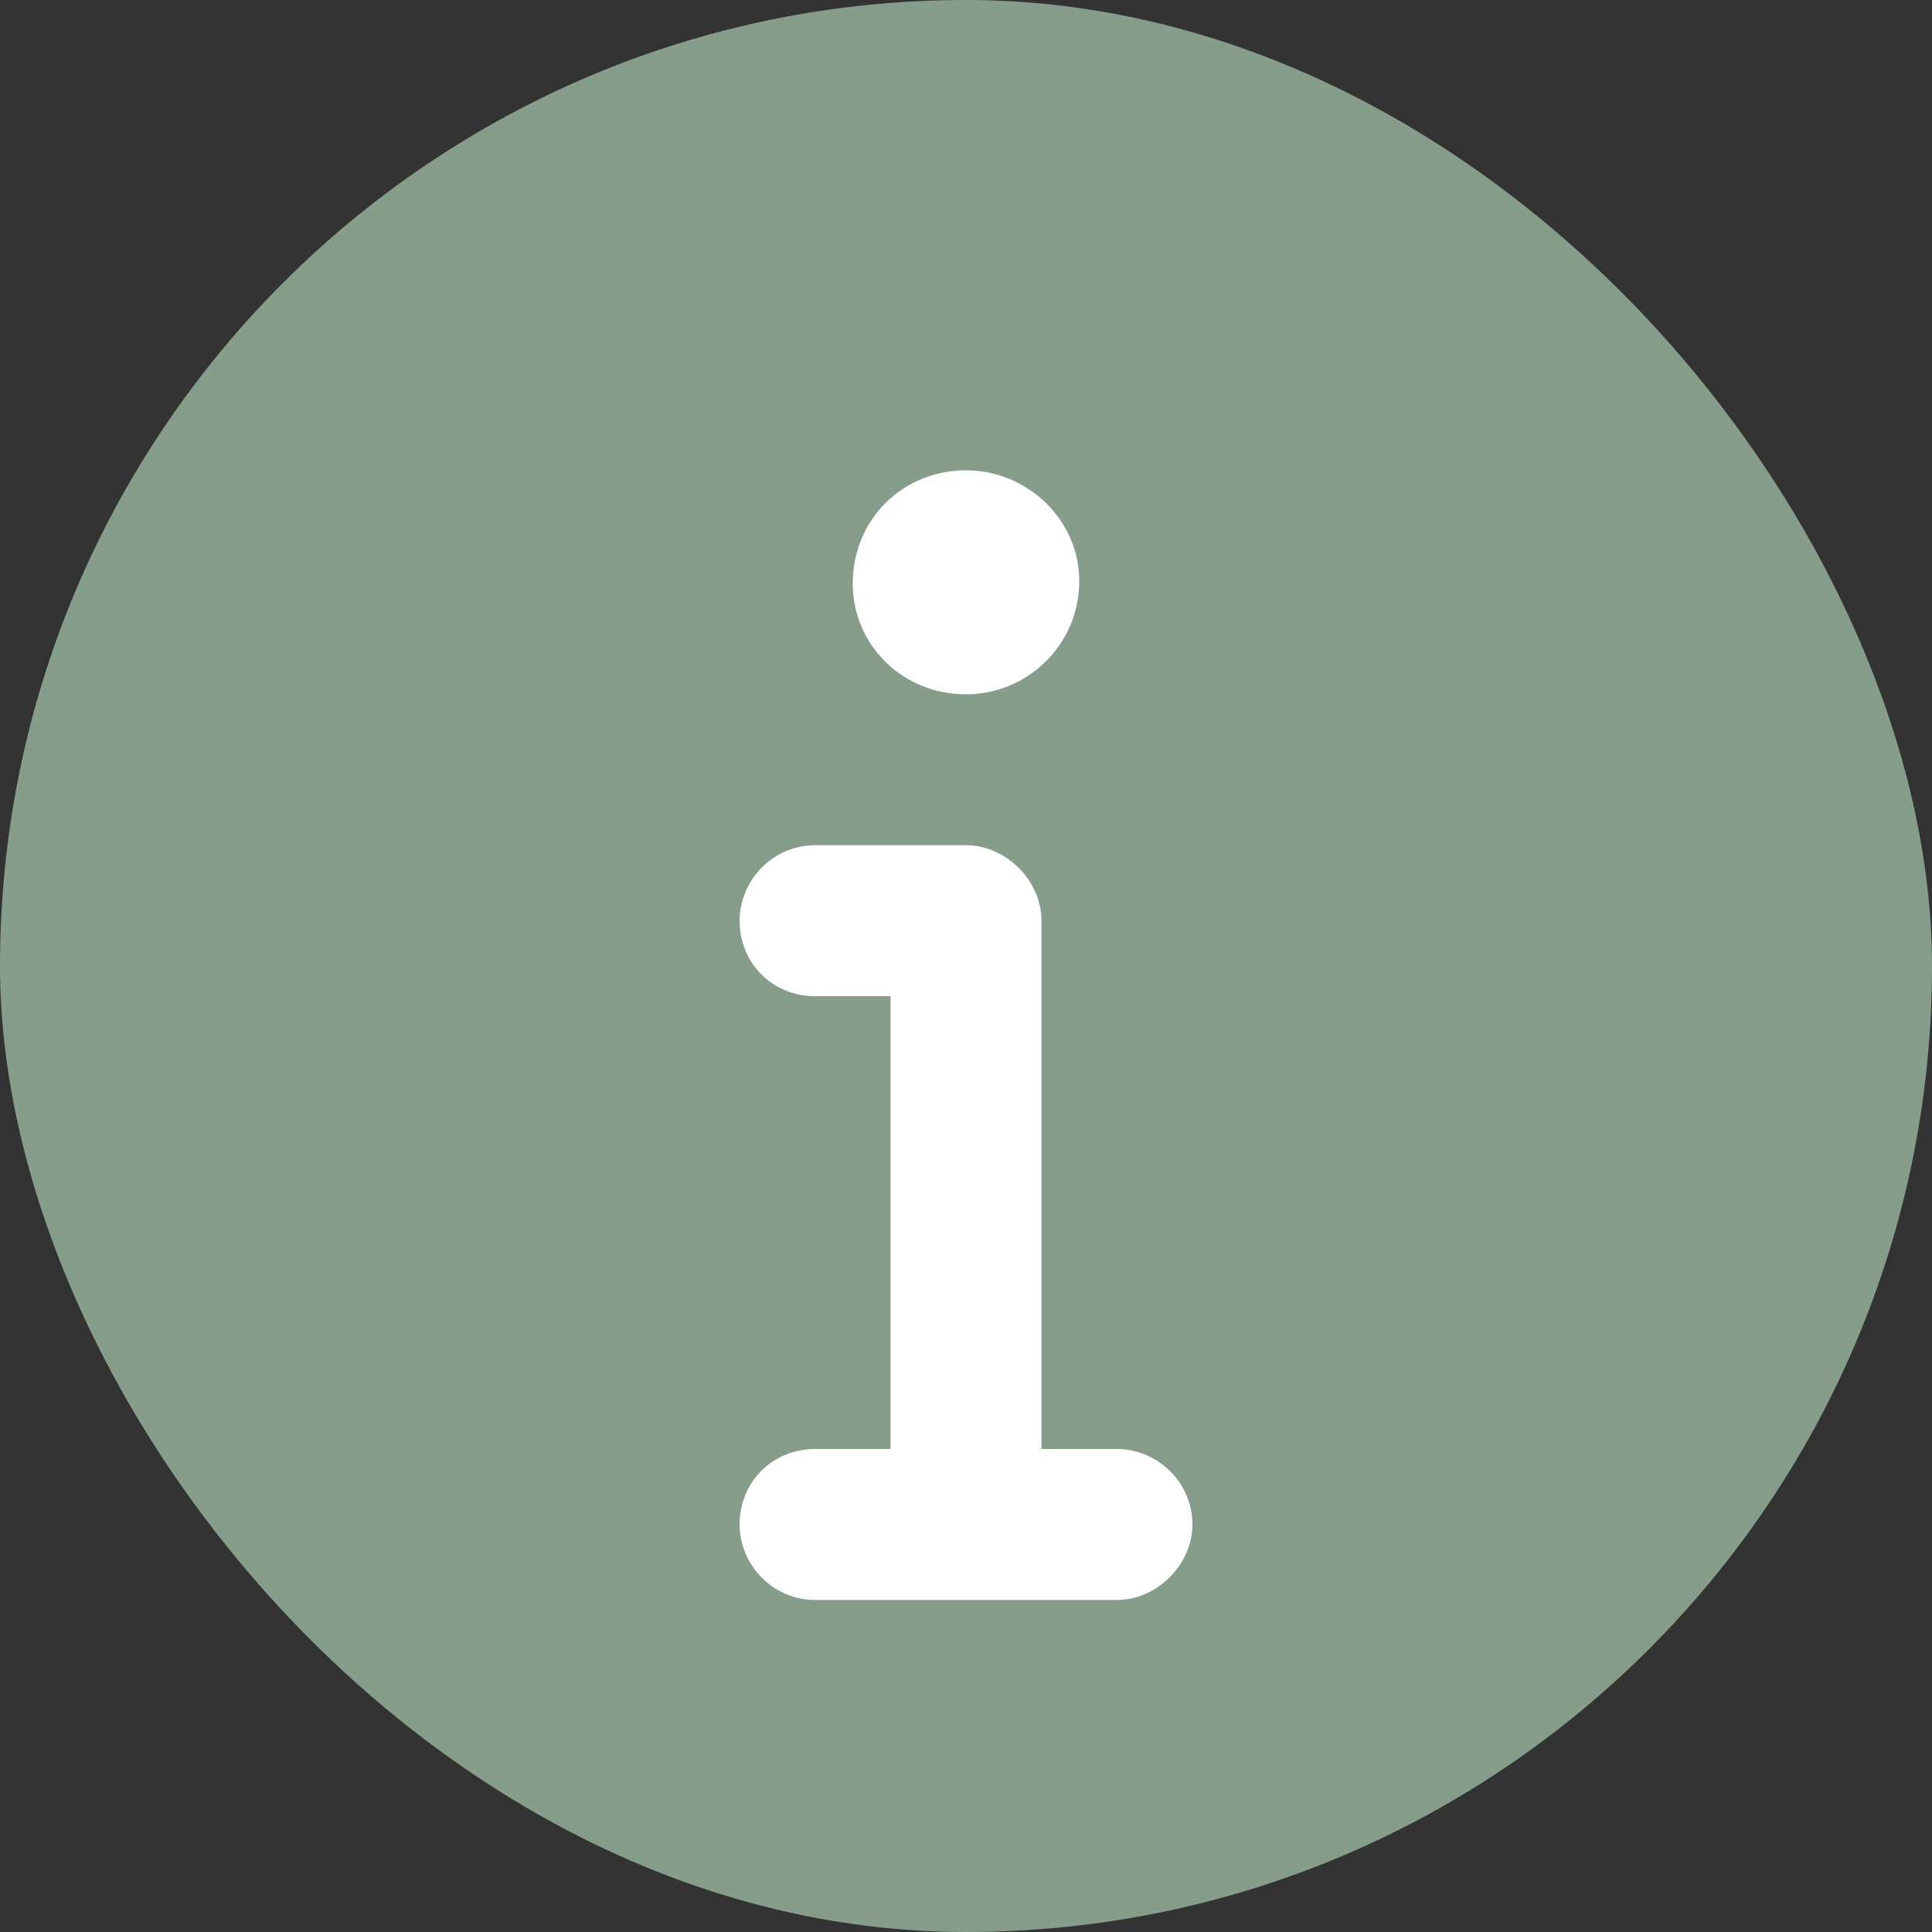 <svg width="16" height="16" viewBox="0 0 16 16" fill="none" xmlns="http://www.w3.org/2000/svg">
<rect x="0" y="0" width="16" height="16" fill="#333333" stroke="none"/>
<rect width="16" height="16" rx="8" fill="#859D8A"/>
<path d="M9.25 12C9.582 12 9.875 12.273 9.875 12.625C9.875 12.957 9.582 13.25 9.25 13.25H6.75C6.398 13.25 6.125 12.957 6.125 12.625C6.125 12.273 6.398 12 6.75 12H7.375V8.25H6.75C6.398 8.25 6.125 7.977 6.125 7.625C6.125 7.293 6.398 7 6.75 7H8C8.332 7 8.625 7.293 8.625 7.625V12H9.25ZM8 5.75C7.473 5.75 7.062 5.34 7.062 4.832C7.062 4.305 7.473 3.895 8 3.895C8.508 3.895 8.938 4.305 8.938 4.812C8.938 5.34 8.508 5.75 8 5.75Z" fill="white"/>
</svg>
